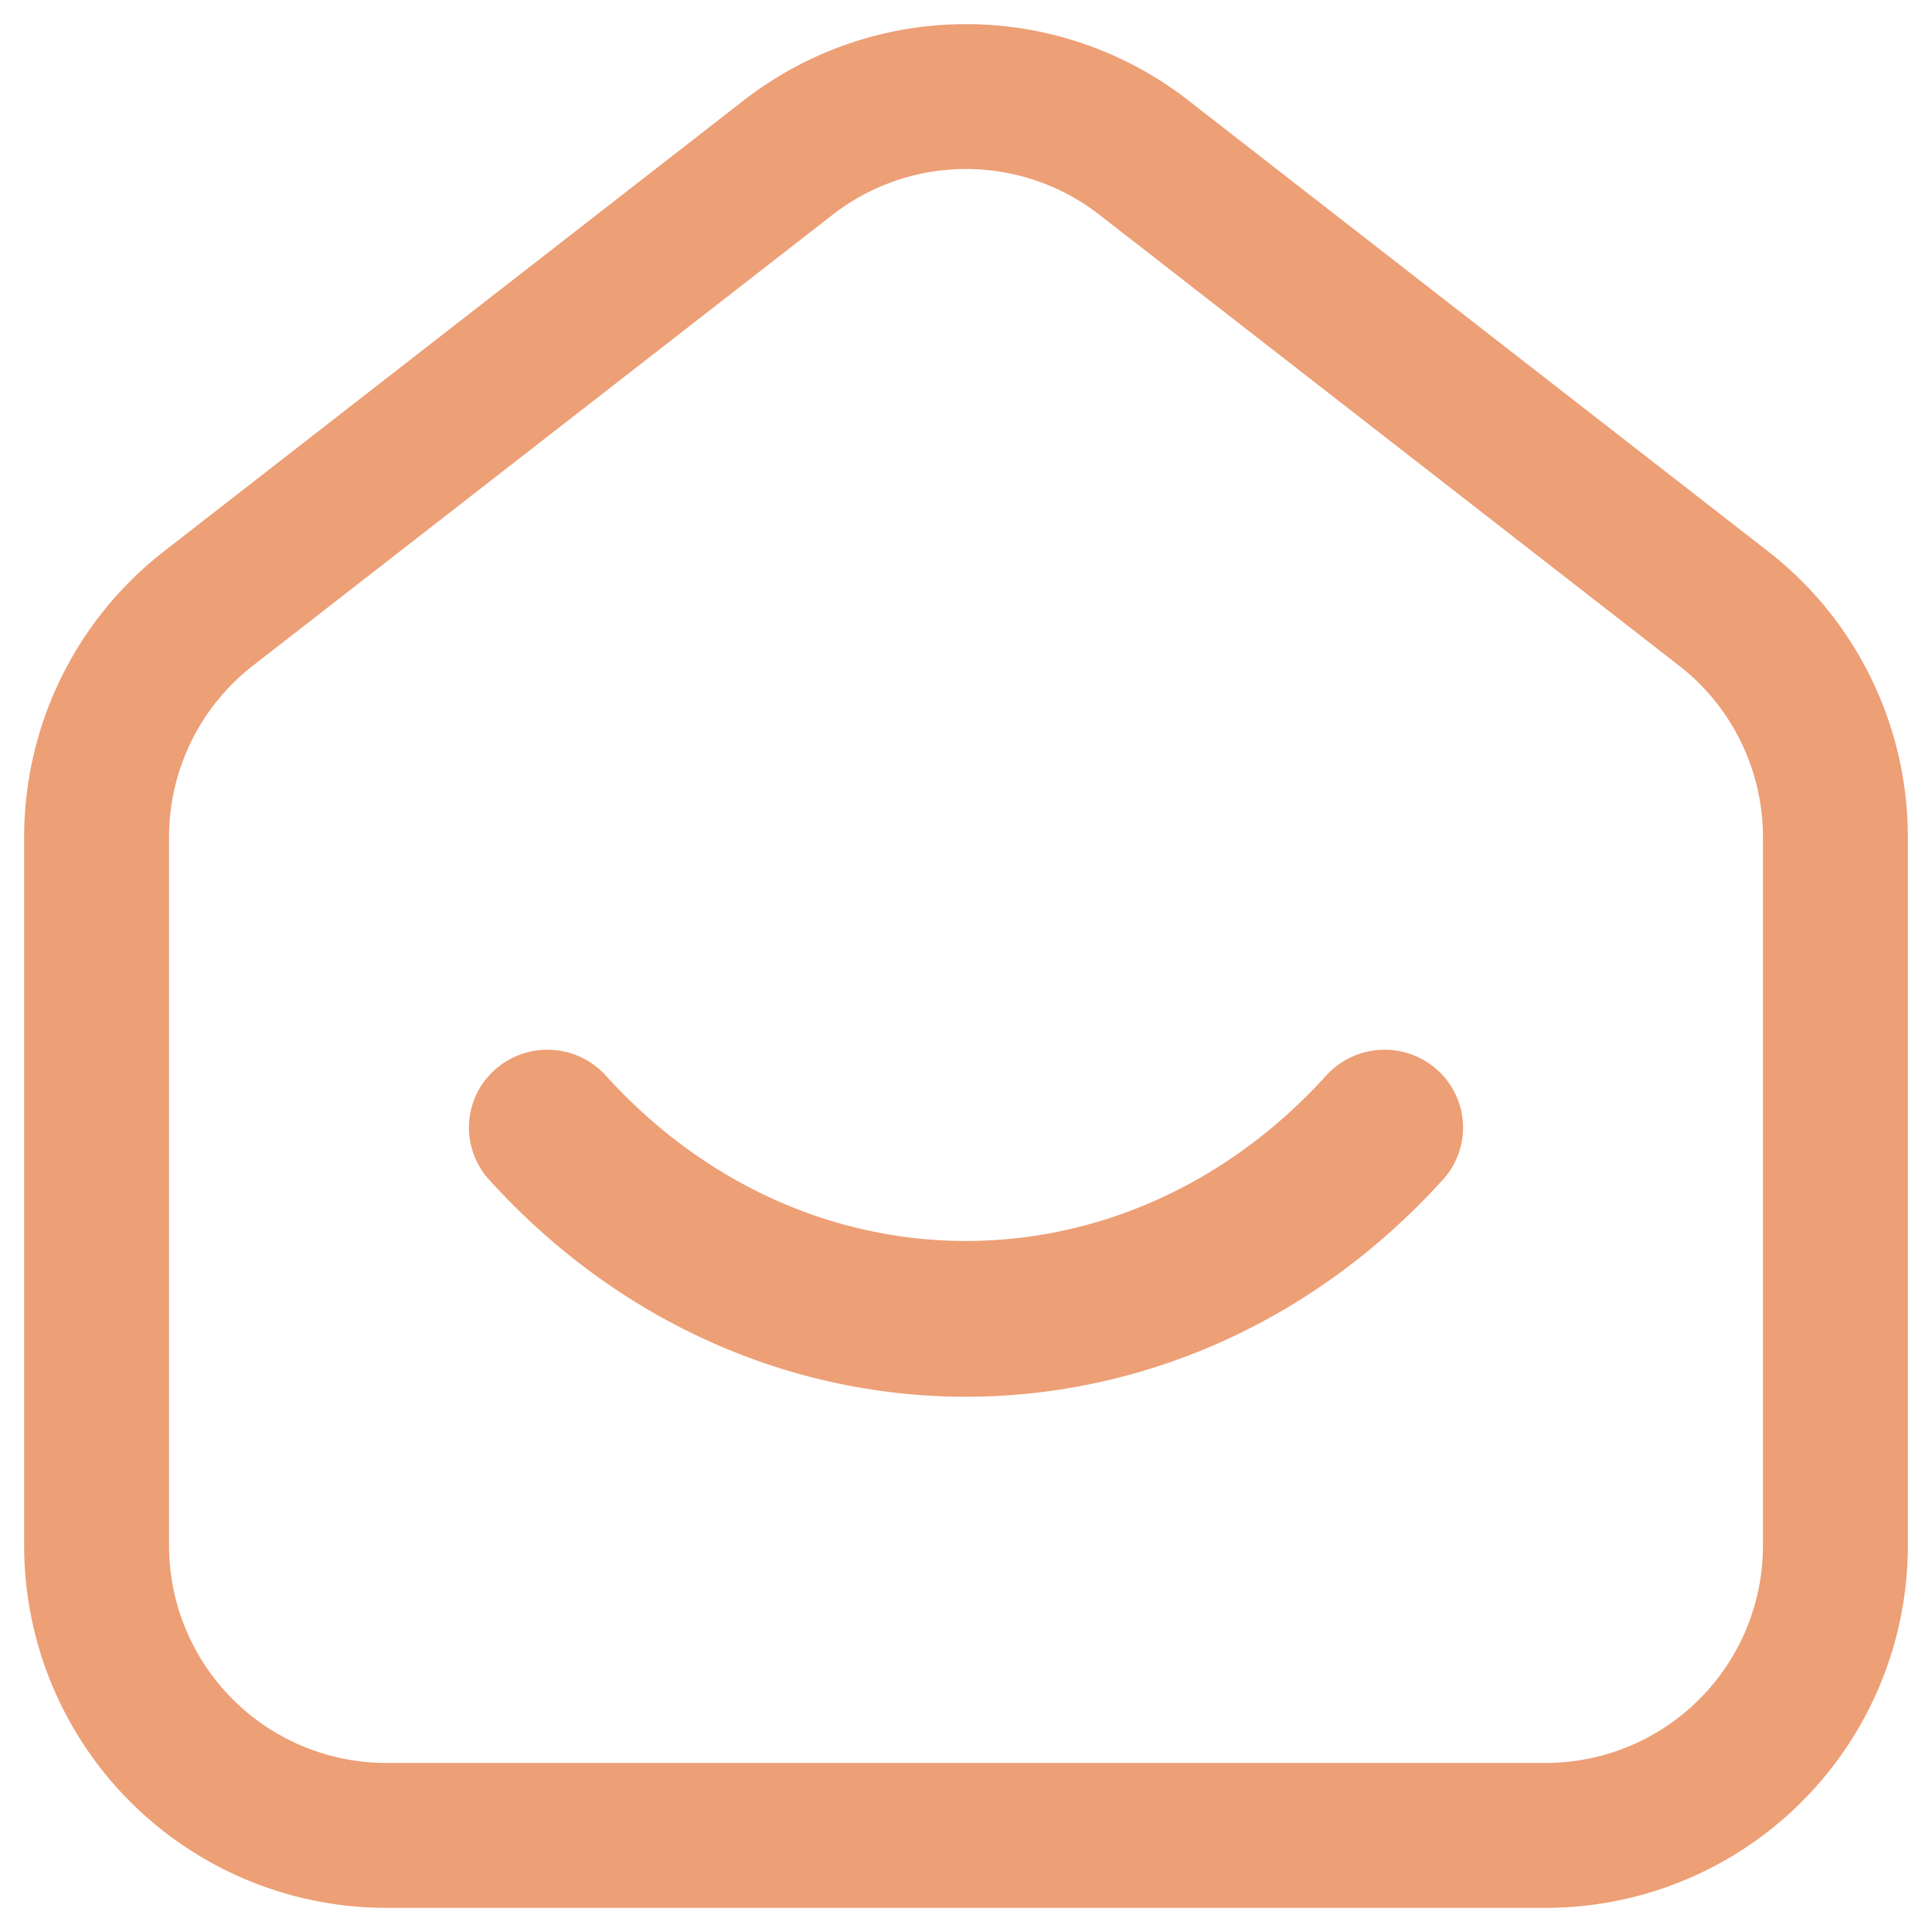 <?xml version="1.0" encoding="UTF-8"?>
<svg xmlns="http://www.w3.org/2000/svg" viewBox="0 0 20 20" width="20" height="20" fill="none">
  <path fill-rule="evenodd" clip-rule="evenodd" d="M12.303 1.04a3.75 3.75 0 0 0-4.605 0l-6 4.667A3.748 3.748 0 0 0 .25 8.667V16A3.75 3.75 0 0 0 4 19.75h12A3.75 3.75 0 0 0 19.75 16V8.667c0-1.157-.534-2.25-1.448-2.96l-6-4.667ZM2.618 6.891l6-4.667a2.25 2.25 0 0 1 2.764 0l6 4.667c.548.426.868 1.081.868 1.776V16A2.25 2.25 0 0 1 16 18.25H4A2.25 2.25 0 0 1 1.75 16V8.667c0-.695.32-1.35.868-1.776Zm3.653 4.243a.817.817 0 0 0-1.148-.06.802.802 0 0 0-.06 1.138c2.714 2.996 7.157 2.996 9.874 0a.802.802 0 0 0-.06-1.138.817.817 0 0 0-1.148.06c-2.071 2.284-5.39 2.283-7.458 0Z" fill="#ED9F76"></path>
</svg>
